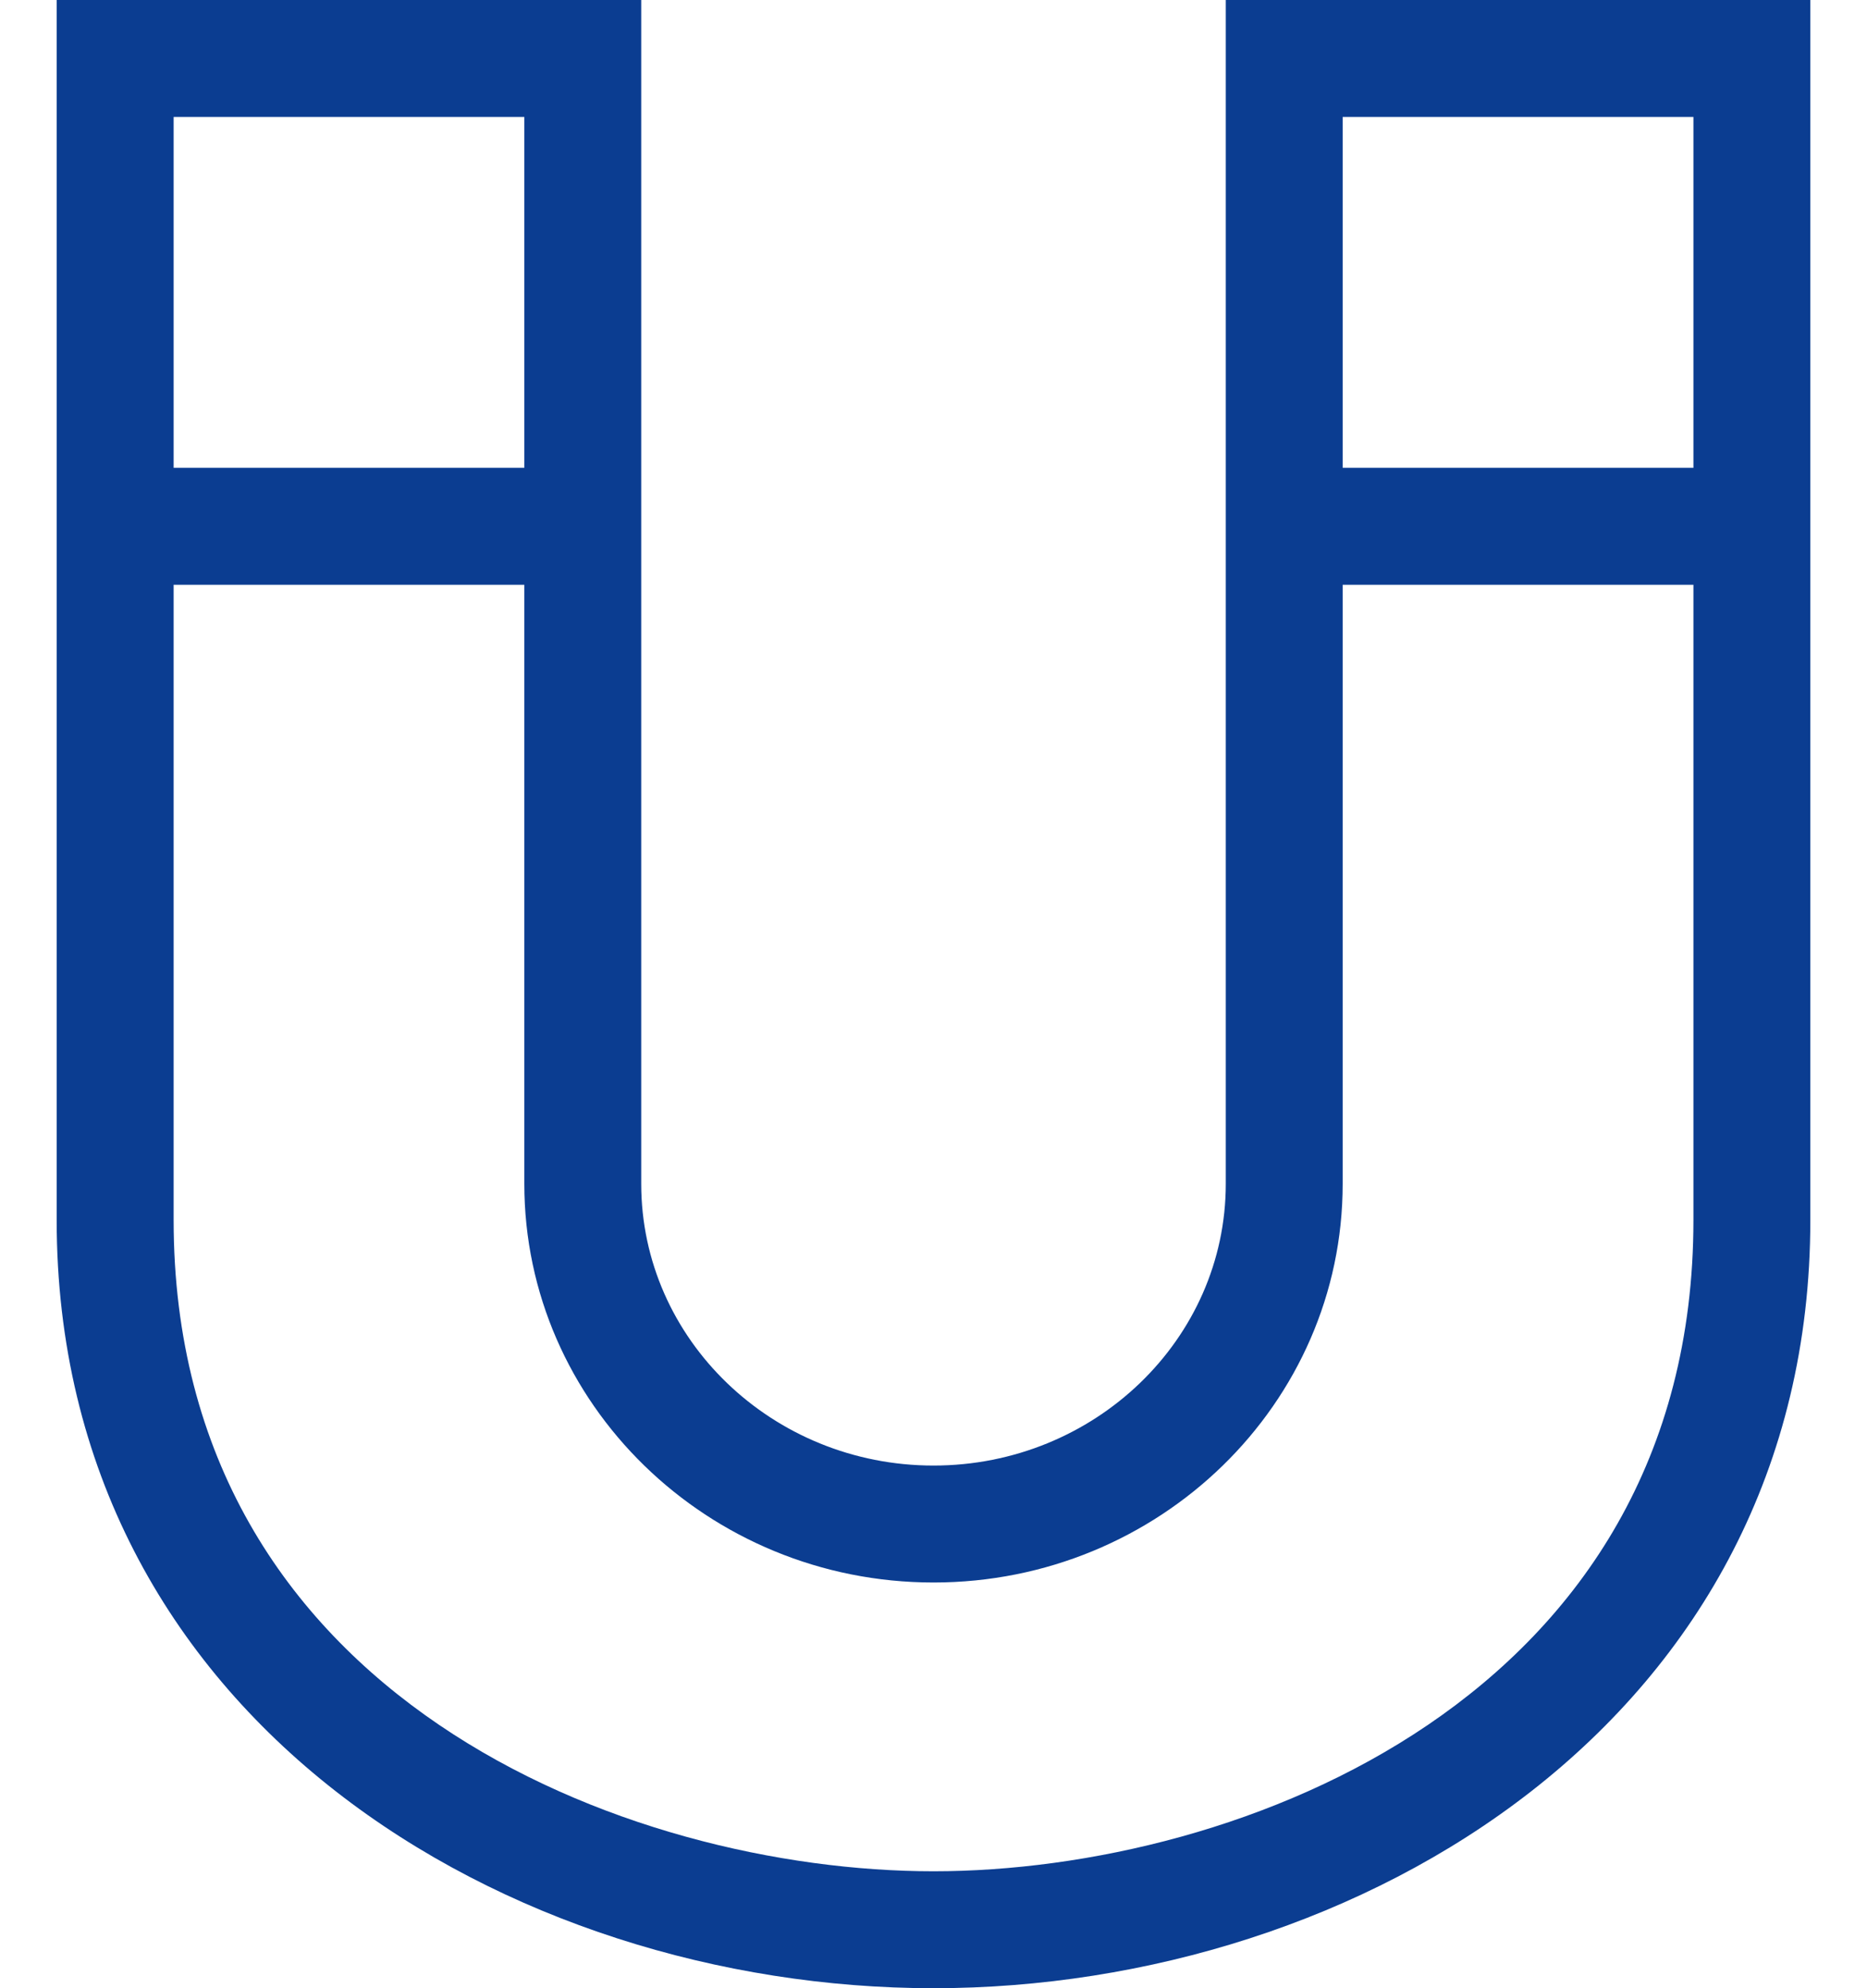 <svg width="31" height="33" viewBox="0 0 31 33" fill="none" xmlns="http://www.w3.org/2000/svg">
<path d="M20.353 0V19.649C20.353 22.228 18.175 24.325 15.5 24.325C12.825 24.325 10.647 22.228 10.647 19.649V0H0.941V20.25C0.941 28.531 8.442 33 15.5 33C22.558 33 30.059 28.531 30.059 20.25V0H20.353ZM28.118 1.941V7.765H22.294V1.941H28.118ZM8.706 1.941V7.765H2.883V1.941H8.706ZM15.5 31.059C10.428 31.059 2.883 28.18 2.883 20.25V9.706H8.706V19.649C8.706 23.298 11.754 26.266 15.5 26.266C19.247 26.266 22.294 23.298 22.294 19.649V9.706H28.118V20.25C28.118 28.18 20.573 31.059 15.5 31.059Z" fill="#0B3D91"/>
</svg>
